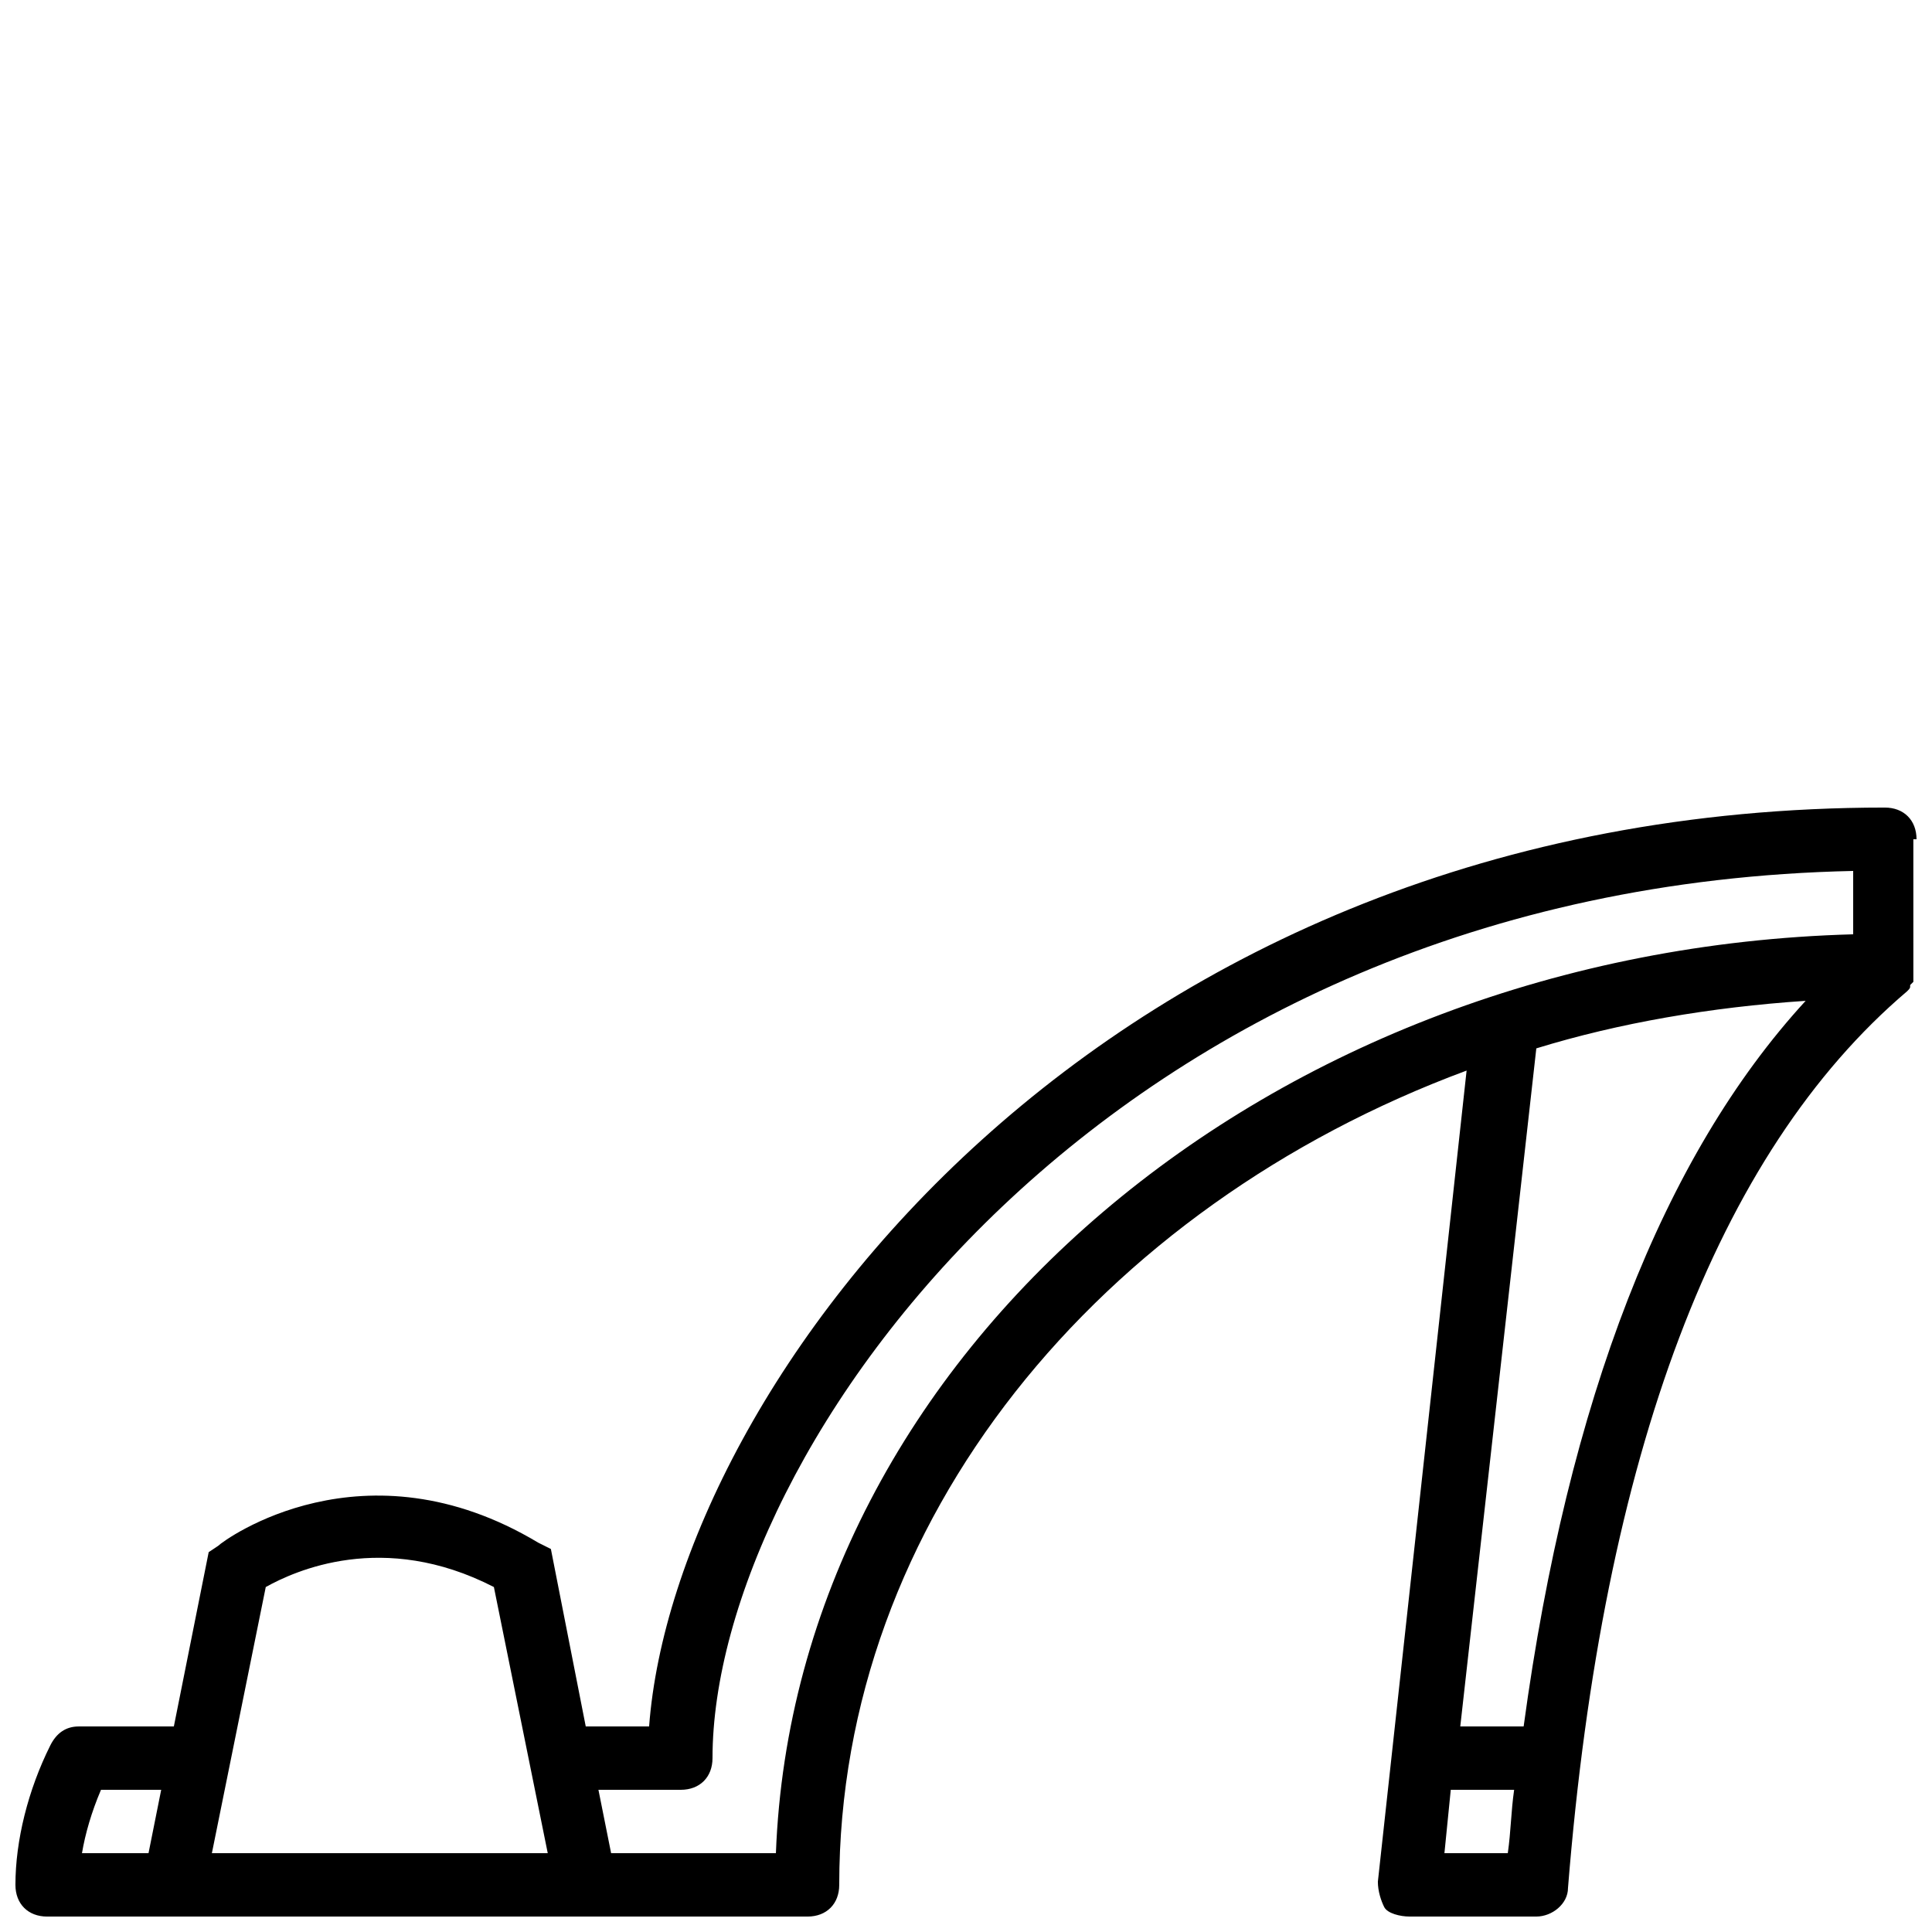 <?xml version="1.0" encoding="UTF-8"?>
<!-- Uploaded to: SVG Repo, www.svgrepo.com, Generator: SVG Repo Mixer Tools -->
<svg width="800px" height="800px" version="1.1" viewBox="144 144 512 512" xmlns="http://www.w3.org/2000/svg">
 <defs>
  <clipPath id="a">
   <path d="m148.09 358h503.81v293.9h-503.81z"/>
  </clipPath>
 </defs>
 <g clip-path="url(#a)">
  <path d="m651.9 366.41c0-5.039-3.359-8.398-8.398-8.398-208.24 0-320.76 153.66-327.48 243.51h-16.793l-9.238-47.023-3.359-1.68c-46.184-27.711-83.129-0.84-84.809 0.84l-2.519 1.68-9.23 46.188h-25.191c-3.359 0-5.879 1.68-7.559 5.039-5.875 11.754-9.234 25.188-9.234 36.945 0 5.039 3.359 8.398 8.398 8.398h201.52c5.039 0 8.398-3.359 8.398-8.398 0-96.562 68.855-179.69 166.26-215.8l-23.516 214.96c0 2.519 0.84 5.039 1.68 6.719 0.84 1.676 4.199 2.516 6.719 2.516h33.586c4.199 0 8.398-3.359 8.398-7.559 9.238-115.04 39.465-194.8 89.848-237.63 0.84-0.84 0.84-0.84 0.84-1.68l0.84-0.84v-1.68-1.68l-0.004-34.426zm-437.47 198.17c7.559-4.199 31.066-15.113 60.457 0l14.273 70.535-89.008-0.004zm-43.664 53.738h15.953l-3.359 16.793h-17.633c0.84-5.039 2.519-10.914 5.039-16.793zm178.85 16.793h-43.664l-3.359-16.793h21.832c5.039 0 8.398-3.359 8.398-8.398 0-80.609 104.12-230.91 302.29-235.11v16.793c-154.5 4.199-280.45 110.84-285.49 243.51zm272.9-225.88c-37.785 41.145-62.977 105.8-74.734 192.29h-16.793l20.152-179.69c21.832-6.719 46.184-10.918 71.375-12.598zm-95.727 225.88 1.68-16.793h16.793c-0.84 5.879-0.84 10.914-1.68 16.793z"/>
 </g>
</svg>